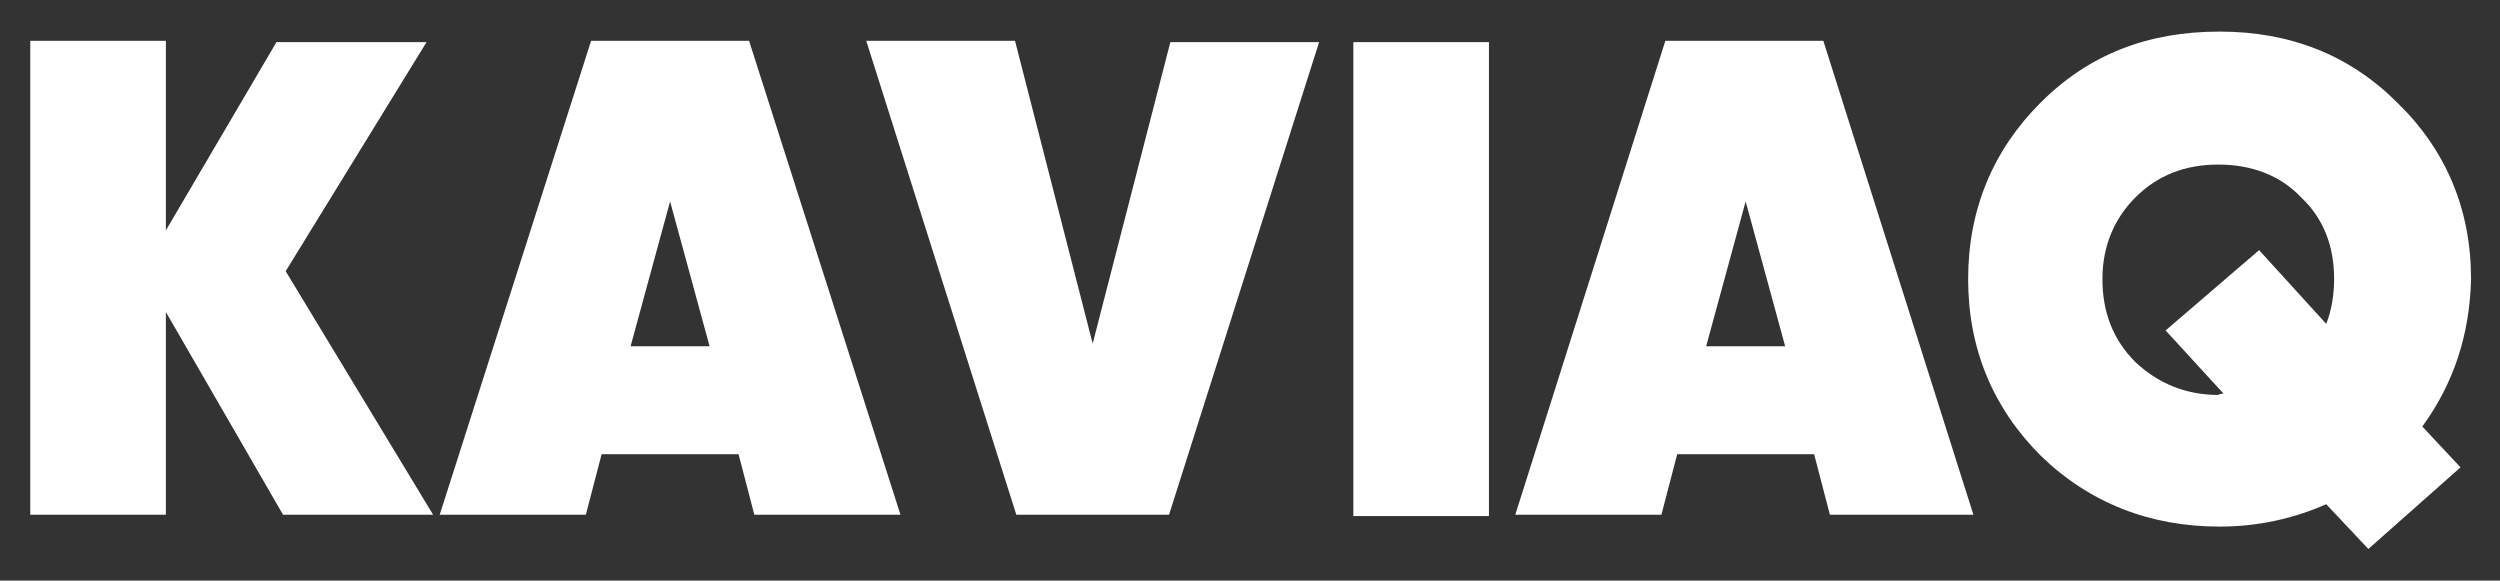 <?xml version="1.0" encoding="utf-8"?>
<!-- Generator: Adobe Illustrator 27.0.0, SVG Export Plug-In . SVG Version: 6.00 Build 0)  -->
<svg version="1.1" id="Layer_1" xmlns="http://www.w3.org/2000/svg" xmlns:xlink="http://www.w3.org/1999/xlink" x="0px" y="0px"
	 viewBox="0 0 189.9 44.1" style="enable-background:new 0 0 189.9 44.1;" xml:space="preserve">
<rect x="0" y="0" width="189.9" height="44.1" fill="#333333" stroke="none"/>
<style type="text/css">
	.st0{fill:#FFFFFF;}
</style>
<g>
	<path class="st0" d="M32.9,39.1H21.5l-8.9-15.4v15.4H2.3v-36h10.3v14.4L21,3.2h11.4L21.7,20.6L32.9,39.1z"/>
	<path class="st0" d="M57.3,39.1l-1.2-4.6H45.7l-1.2,4.6H33.4l11.5-36h12l11.5,36H57.3z M47.9,26.3h6l-3-11L47.9,26.3z"/>
	<path class="st0" d="M77.2,39.1l-11.4-36h11.3L83,26.1l5.9-22.9h11.3L88.8,39.1H77.2z"/>
	<path class="st0" d="M102.8,3.2h10.3v36h-10.3V3.2z"/>
	<path class="st0" d="M139,39.1l-1.2-4.6h-10.4l-1.2,4.6h-11.1l11.4-36h12l11.4,36H139z M129.6,26.3h6l-3-11L129.6,26.3z"/>
	<path class="st0" d="M184,32.4l2.9,3.1l-7,6.2l-3.2-3.4c-2.5,1.1-5.2,1.7-8.1,1.7c-5.3,0-9.9-1.8-13.6-5.4
		c-3.6-3.6-5.5-8.1-5.5-13.4s1.9-9.8,5.5-13.4c3.7-3.7,8.2-5.4,13.6-5.4s9.9,1.8,13.5,5.4c3.7,3.6,5.6,8.1,5.6,13.4
		C187.6,25.4,186.4,29.1,184,32.4z M168.9,29.9l-4.4-4.8l7.1-6.1l5.1,5.6c0.4-1,0.6-2.2,0.6-3.4c0-2.5-0.8-4.6-2.5-6.2
		c-1.6-1.7-3.8-2.5-6.3-2.5s-4.6,0.8-6.3,2.5c-1.6,1.6-2.5,3.7-2.5,6.2s0.8,4.6,2.5,6.3c1.7,1.6,3.8,2.5,6.3,2.5
		C168.6,29.9,168.9,29.9,168.9,29.9z"/>
</g>
</svg>

